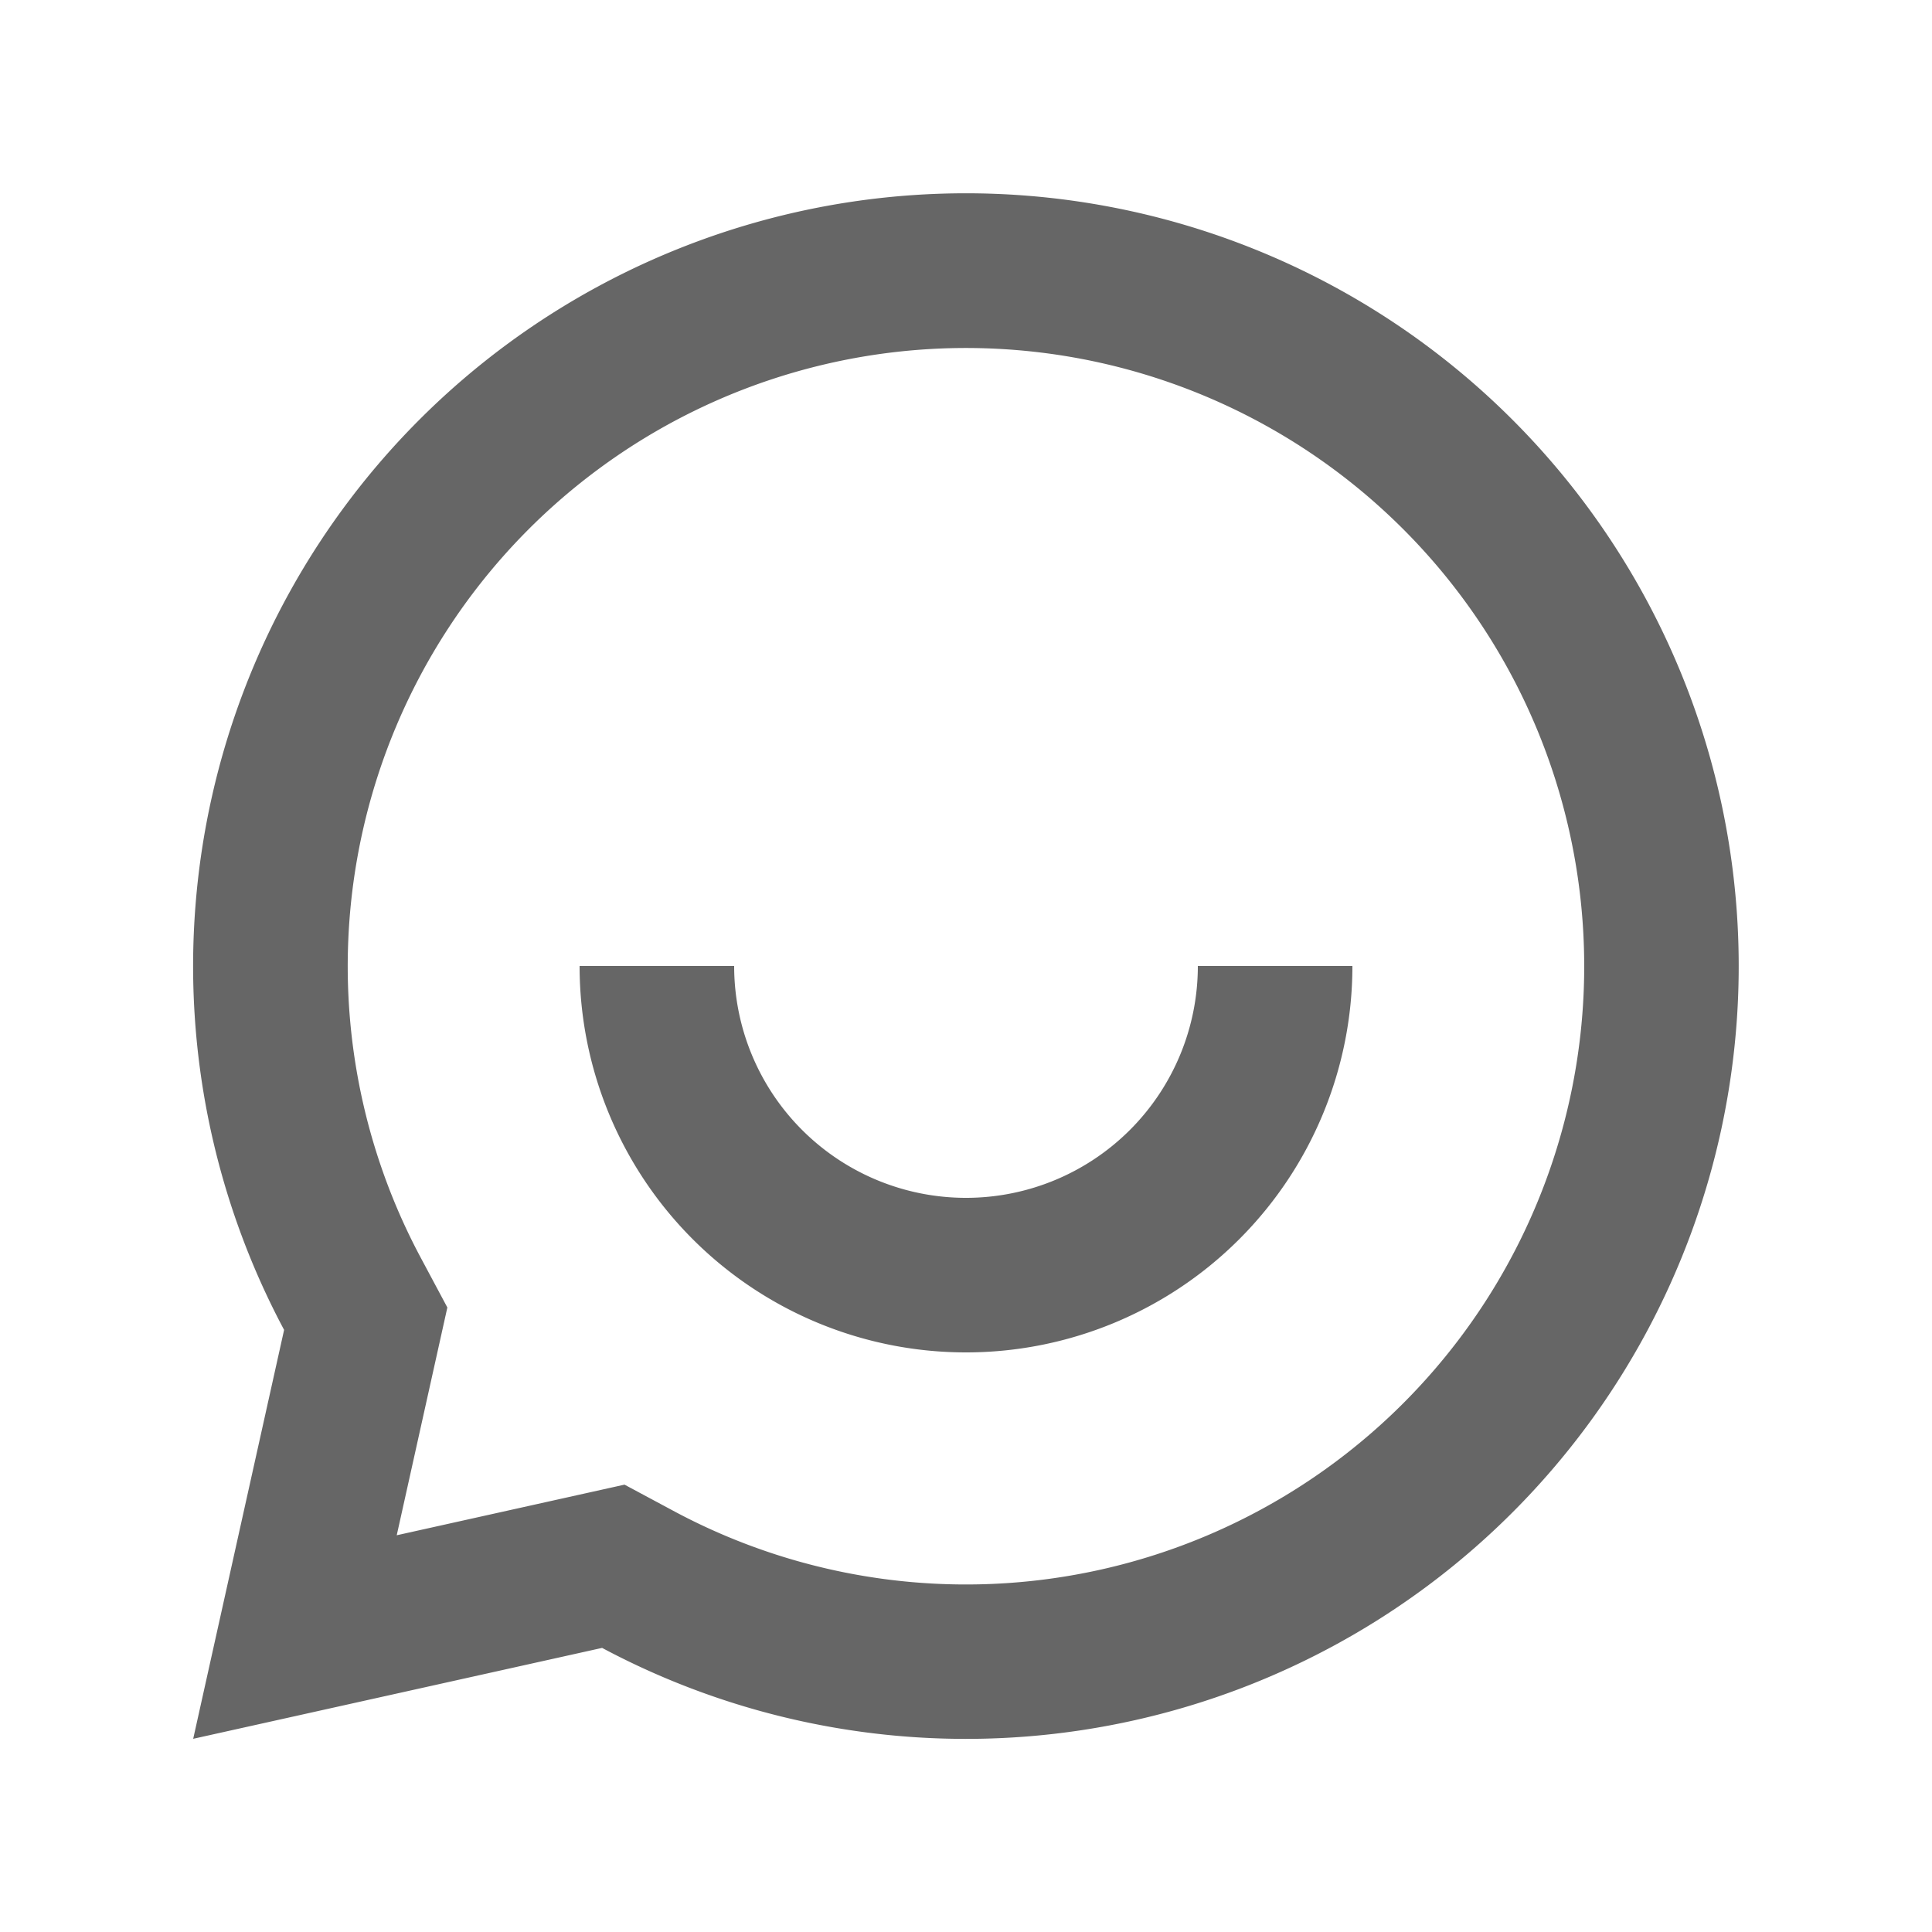 <svg xmlns="http://www.w3.org/2000/svg" width="20" height="20" viewBox="0 0 20 20"><defs><style>.a{fill:none;}.b{fill:#666;}</style></defs><path class="a" d="M0,0H20V20H0Z"/><path class="b" d="M6.233,17.059,2,18l.941-4.233a8,8,0,1,1,3.292,3.292Zm.232-1.69.522.28a6.4,6.4,0,1,0-2.635-2.636l.279.522-.524,2.358,2.358-.524ZM6,10H7.6a2.4,2.4,0,1,0,4.8,0H14a4,4,0,1,1-8,0Z"/></svg>